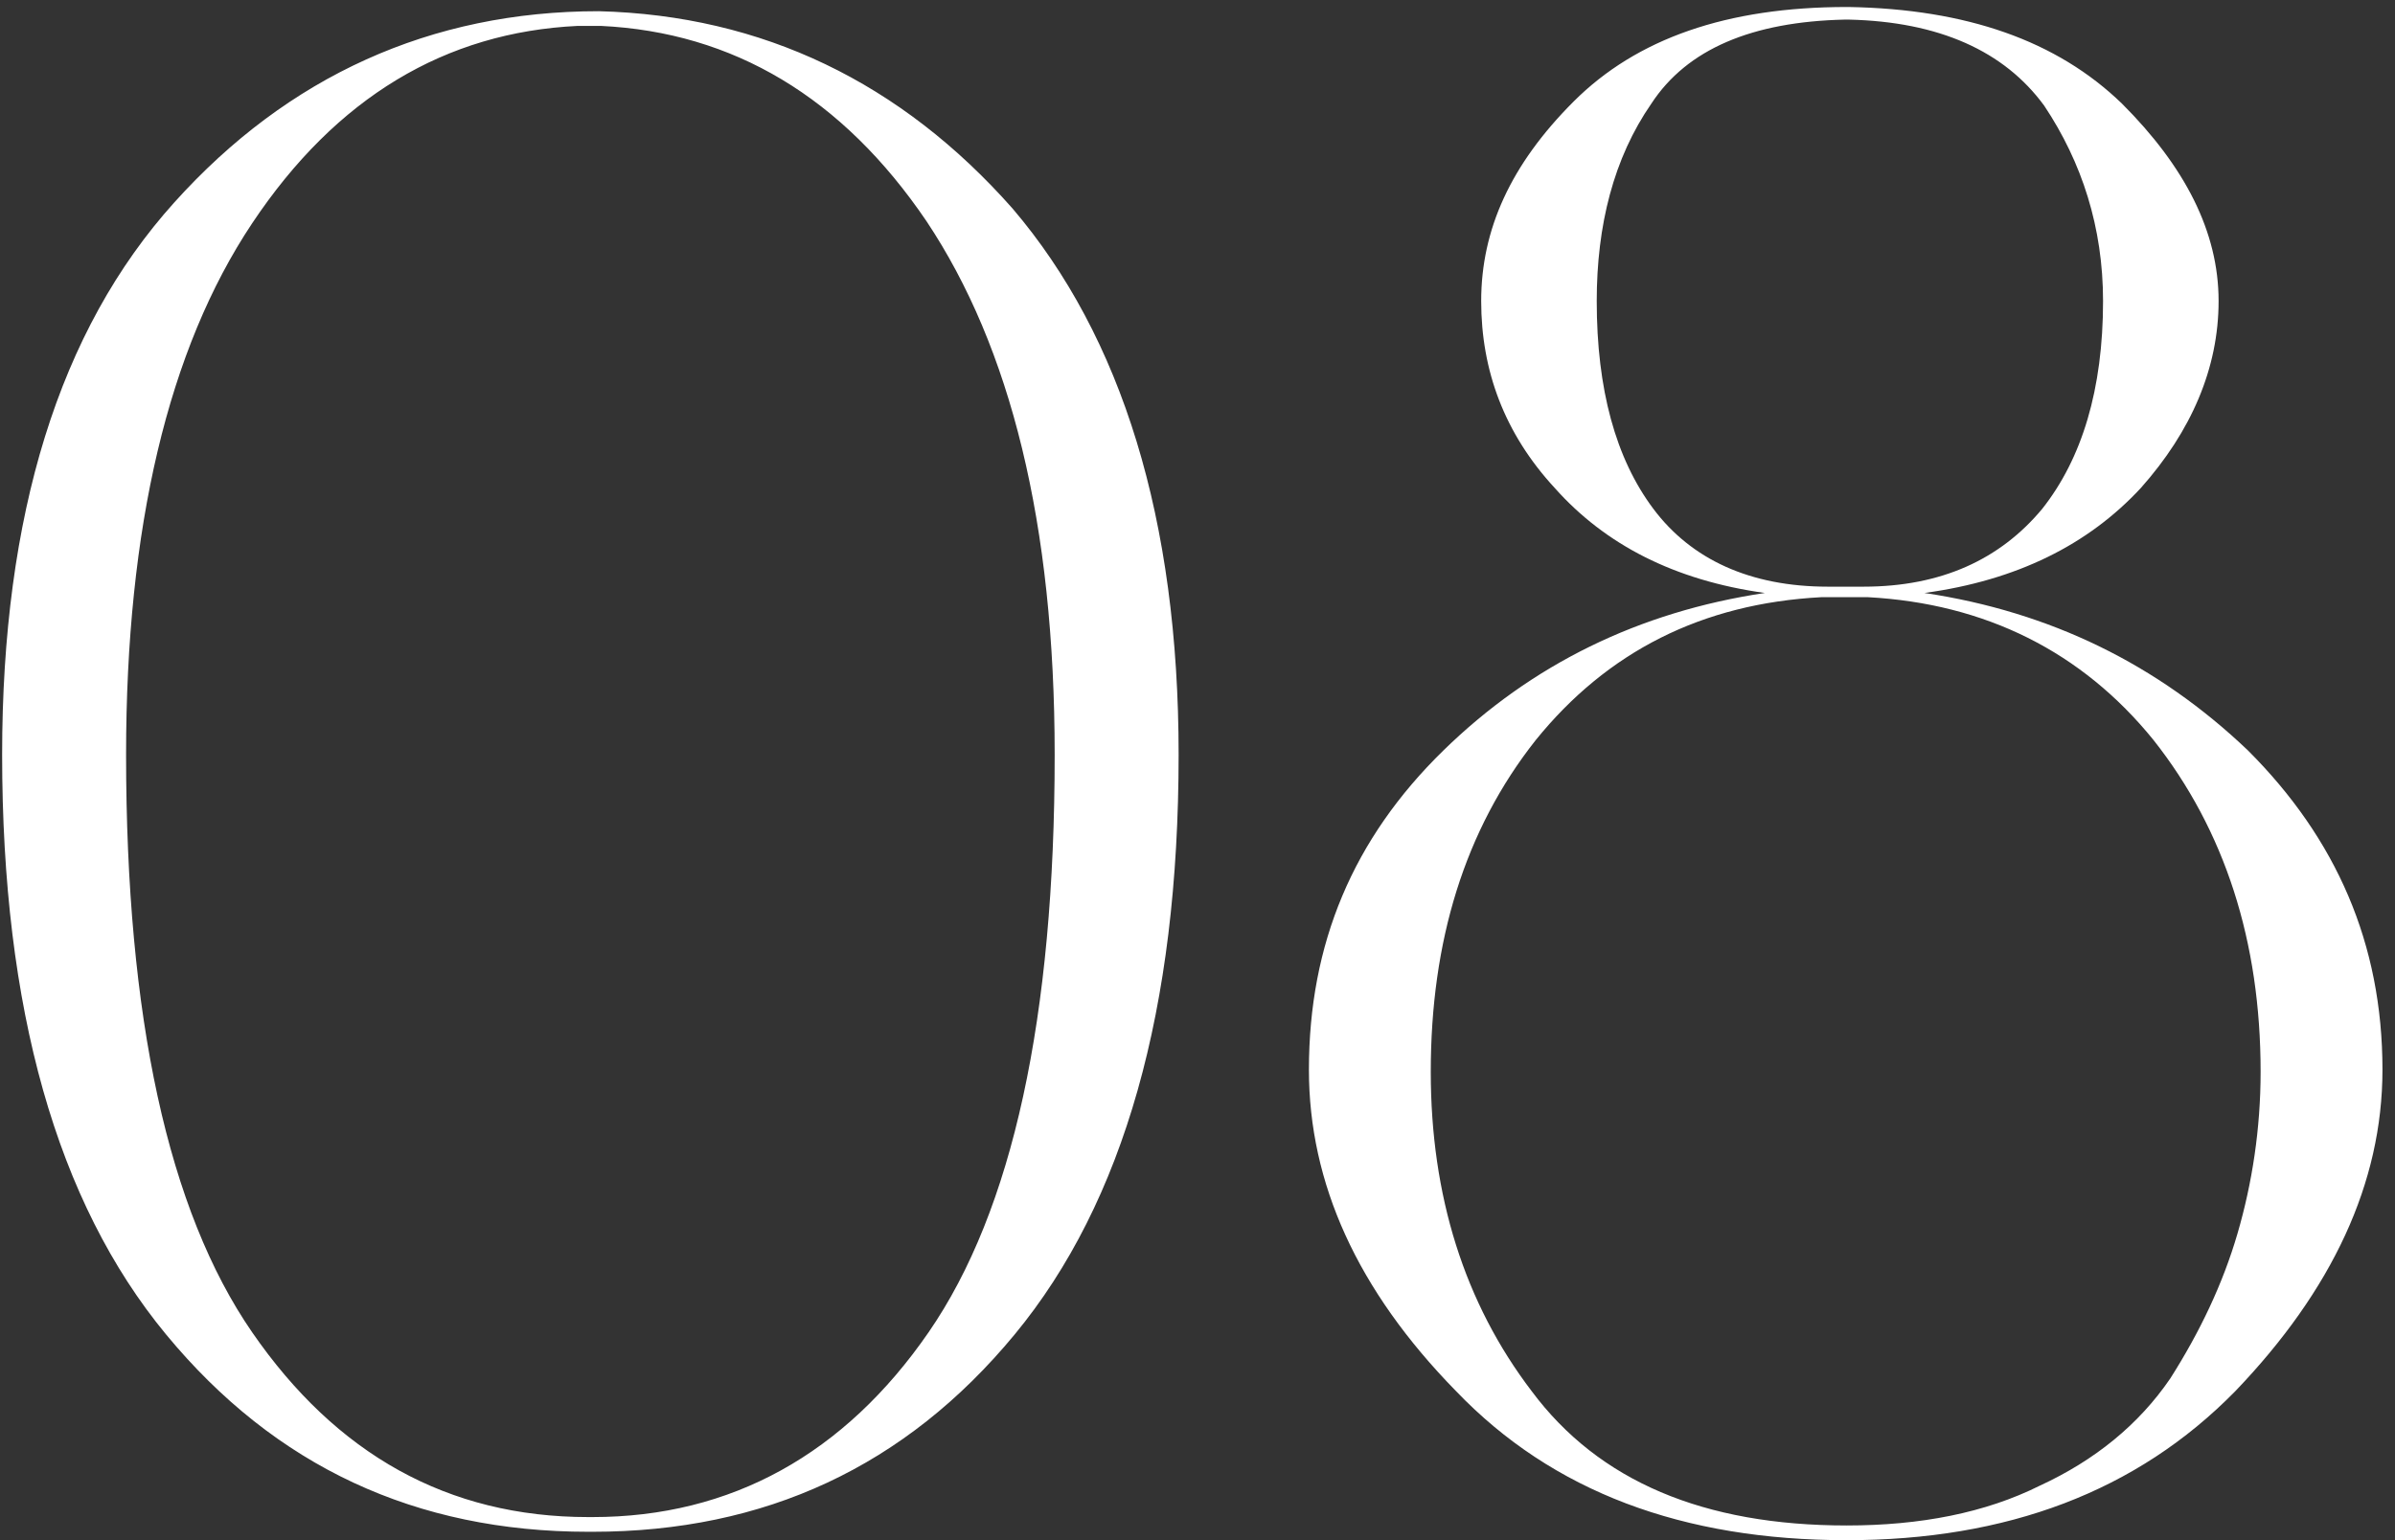 <?xml version="1.0" encoding="UTF-8"?> <svg xmlns="http://www.w3.org/2000/svg" width="171" height="110" viewBox="0 0 171 110" fill="none"><rect x="0" y="0" width="171" height="110" fill="#333333" stroke="none"/><path d="M42.002 109.4C29.702 109.4 19.652 104.75 11.852 95.3C4.052 85.85 0.152 72.05 0.152 53.9C0.152 36.8 4.202 23.6 12.452 14.45C20.552 5.45 30.752 0.8 42.752 0.8C54.452 1.1 64.352 5.9 72.302 14.9C80.102 24.05 84.152 37.1 84.152 53.9C84.152 72.05 80.252 85.85 72.452 95.3C64.652 104.75 54.602 109.4 42.302 109.4H42.002ZM42.302 108.35C52.202 108.35 60.302 103.85 66.302 95.15C72.302 86.45 75.302 72.65 75.302 53.9C75.302 37.4 72.152 24.8 66.152 15.8C60.152 6.95 52.352 2.3 42.902 1.85H41.252C31.802 2.3 24.002 6.95 18.002 15.95C12.002 24.95 9.002 37.7 9.002 53.9C9.002 72.65 12.002 86.45 18.002 95.15C24.002 103.85 31.952 108.35 42.002 108.35H42.302ZM131.855 110C120.155 110 110.855 106.55 103.955 99.35C96.905 92.15 93.455 84.5 93.455 76.4C93.455 67.4 96.605 59.9 103.055 53.6C109.355 47.45 117.005 43.7 126.005 42.35C119.555 41.45 114.605 38.9 111.005 34.85C107.405 30.95 105.755 26.45 105.755 21.5C105.755 16.4 107.855 11.75 112.355 7.25C116.855 2.75 123.305 0.5 131.855 0.5H132.005C140.405 0.65 146.855 2.9 151.505 7.4C156.005 11.9 158.405 16.55 158.405 21.5C158.405 26.3 156.455 30.8 152.855 34.85C149.105 38.9 144.005 41.45 137.405 42.35C146.405 43.7 154.055 47.45 160.505 53.6C166.805 59.9 170.105 67.4 170.105 76.4C170.105 84.5 166.505 92.15 159.605 99.35C152.555 106.55 143.255 110 131.855 110ZM130.055 42.65C121.505 43.1 114.755 46.55 109.655 52.85C104.555 59.3 102.155 67.25 102.155 76.55C102.155 85.4 104.555 93.05 109.355 99.35C114.155 105.8 121.655 108.95 131.855 108.95C137.105 108.95 141.755 108.05 145.655 106.1C149.555 104.3 152.705 101.75 154.955 98.45C157.055 95.15 158.705 91.7 159.755 88.1C160.805 84.5 161.405 80.6 161.405 76.55C161.405 67.25 158.855 59.3 153.755 52.85C148.655 46.55 141.755 43.1 133.355 42.65H130.055ZM114.005 21.5C114.005 27.8 115.355 32.75 118.055 36.35C120.755 39.95 124.955 41.9 130.505 41.9H133.055C138.605 41.9 142.805 39.95 145.805 36.35C148.655 32.75 150.155 27.8 150.155 21.5C150.155 16.25 148.655 11.6 145.955 7.55C143.105 3.65 138.455 1.55 132.005 1.4H131.705C125.105 1.55 120.455 3.5 117.905 7.4C115.205 11.3 114.005 16.1 114.005 21.5Z" fill="white"></path></svg> 